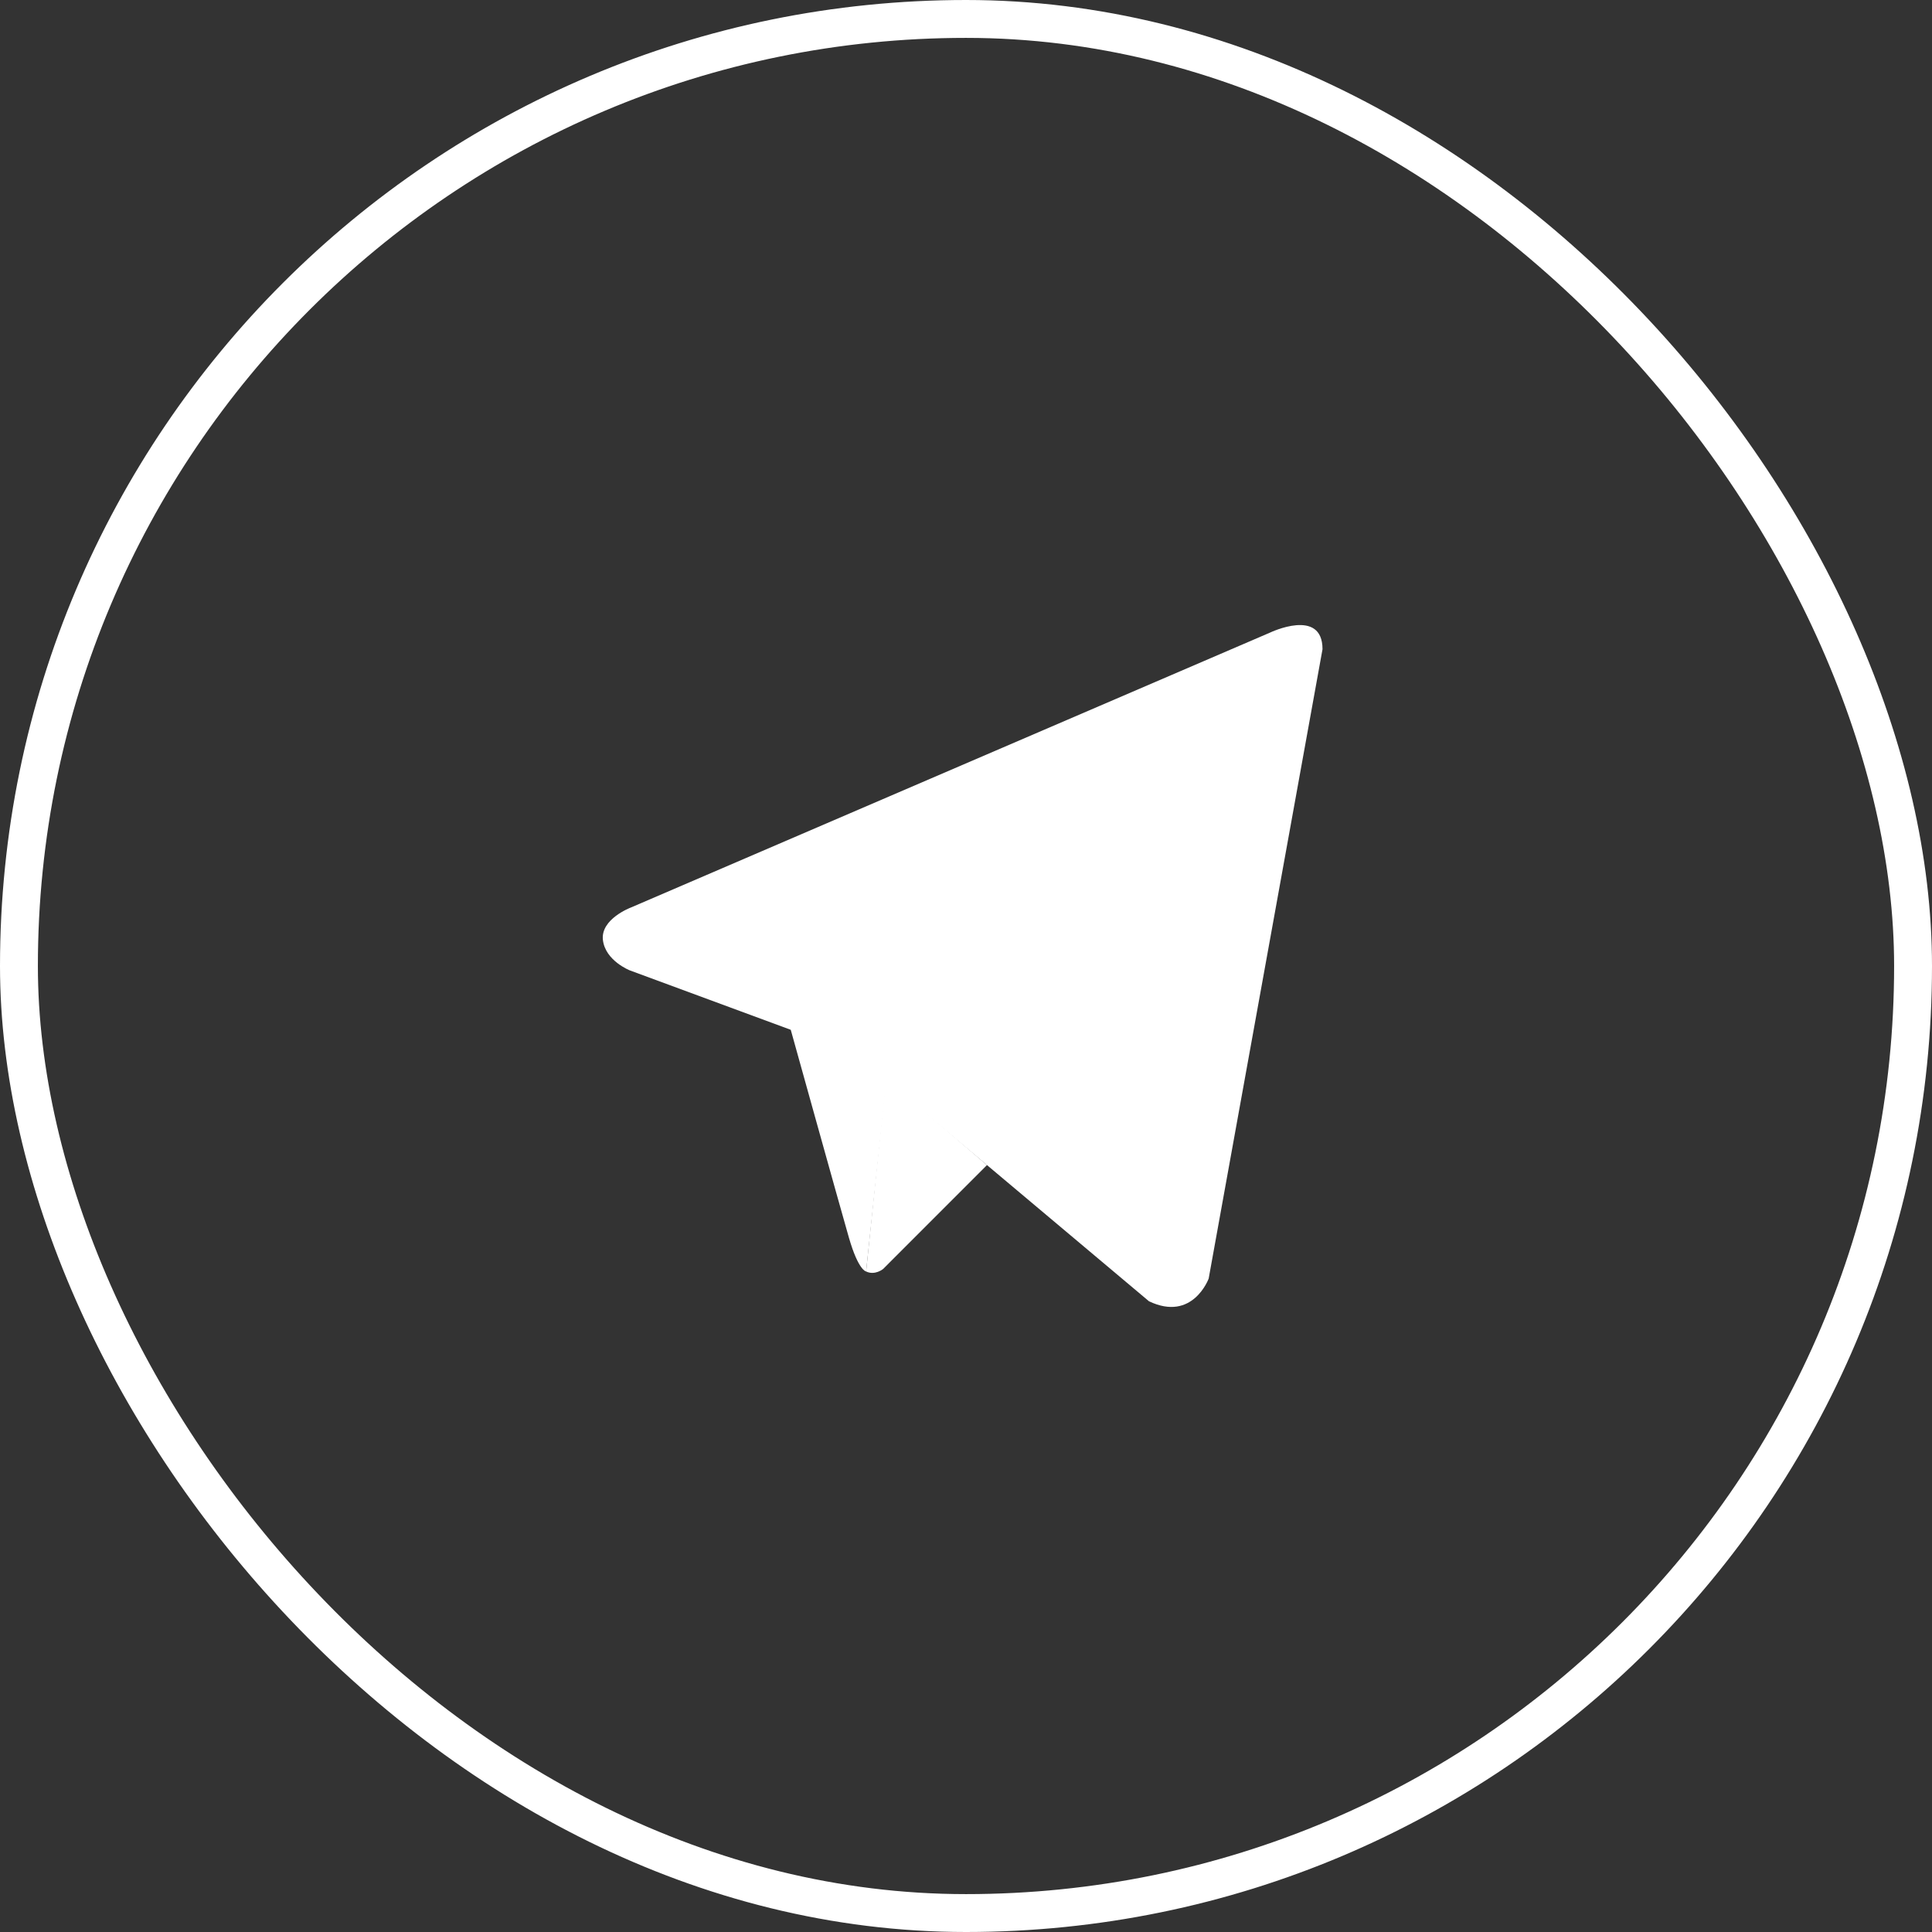 <?xml version="1.0" encoding="UTF-8"?> <svg xmlns="http://www.w3.org/2000/svg" width="51" height="51" viewBox="0 0 51 51" fill="none"><rect x="0" y="0" width="51" height="51" fill="#333333" stroke="none"/> <rect x="0.5" y="0.5" width="50" height="50" rx="25" stroke="white"></rect> <path d="M34.911 17.138L31.906 33.751C31.906 33.751 31.486 34.903 30.33 34.35L23.395 28.52L20.874 27.184L16.629 25.617C16.629 25.617 15.978 25.364 15.915 24.811C15.852 24.258 16.65 23.958 16.65 23.958L33.524 16.7C33.524 16.7 34.911 16.032 34.911 17.138Z" fill="white"></path> <path d="M22.863 33.564C22.863 33.564 22.66 33.543 22.408 32.667C22.156 31.792 20.874 27.184 20.874 27.184L31.066 20.087C31.066 20.087 31.654 19.695 31.633 20.087C31.633 20.087 31.738 20.156 31.423 20.479C31.108 20.802 23.417 28.382 23.417 28.382" fill="white"></path> <path d="M26.054 30.755L23.312 33.498C23.312 33.498 23.097 33.676 22.863 33.564L23.388 28.471" fill="white"></path> </svg> 